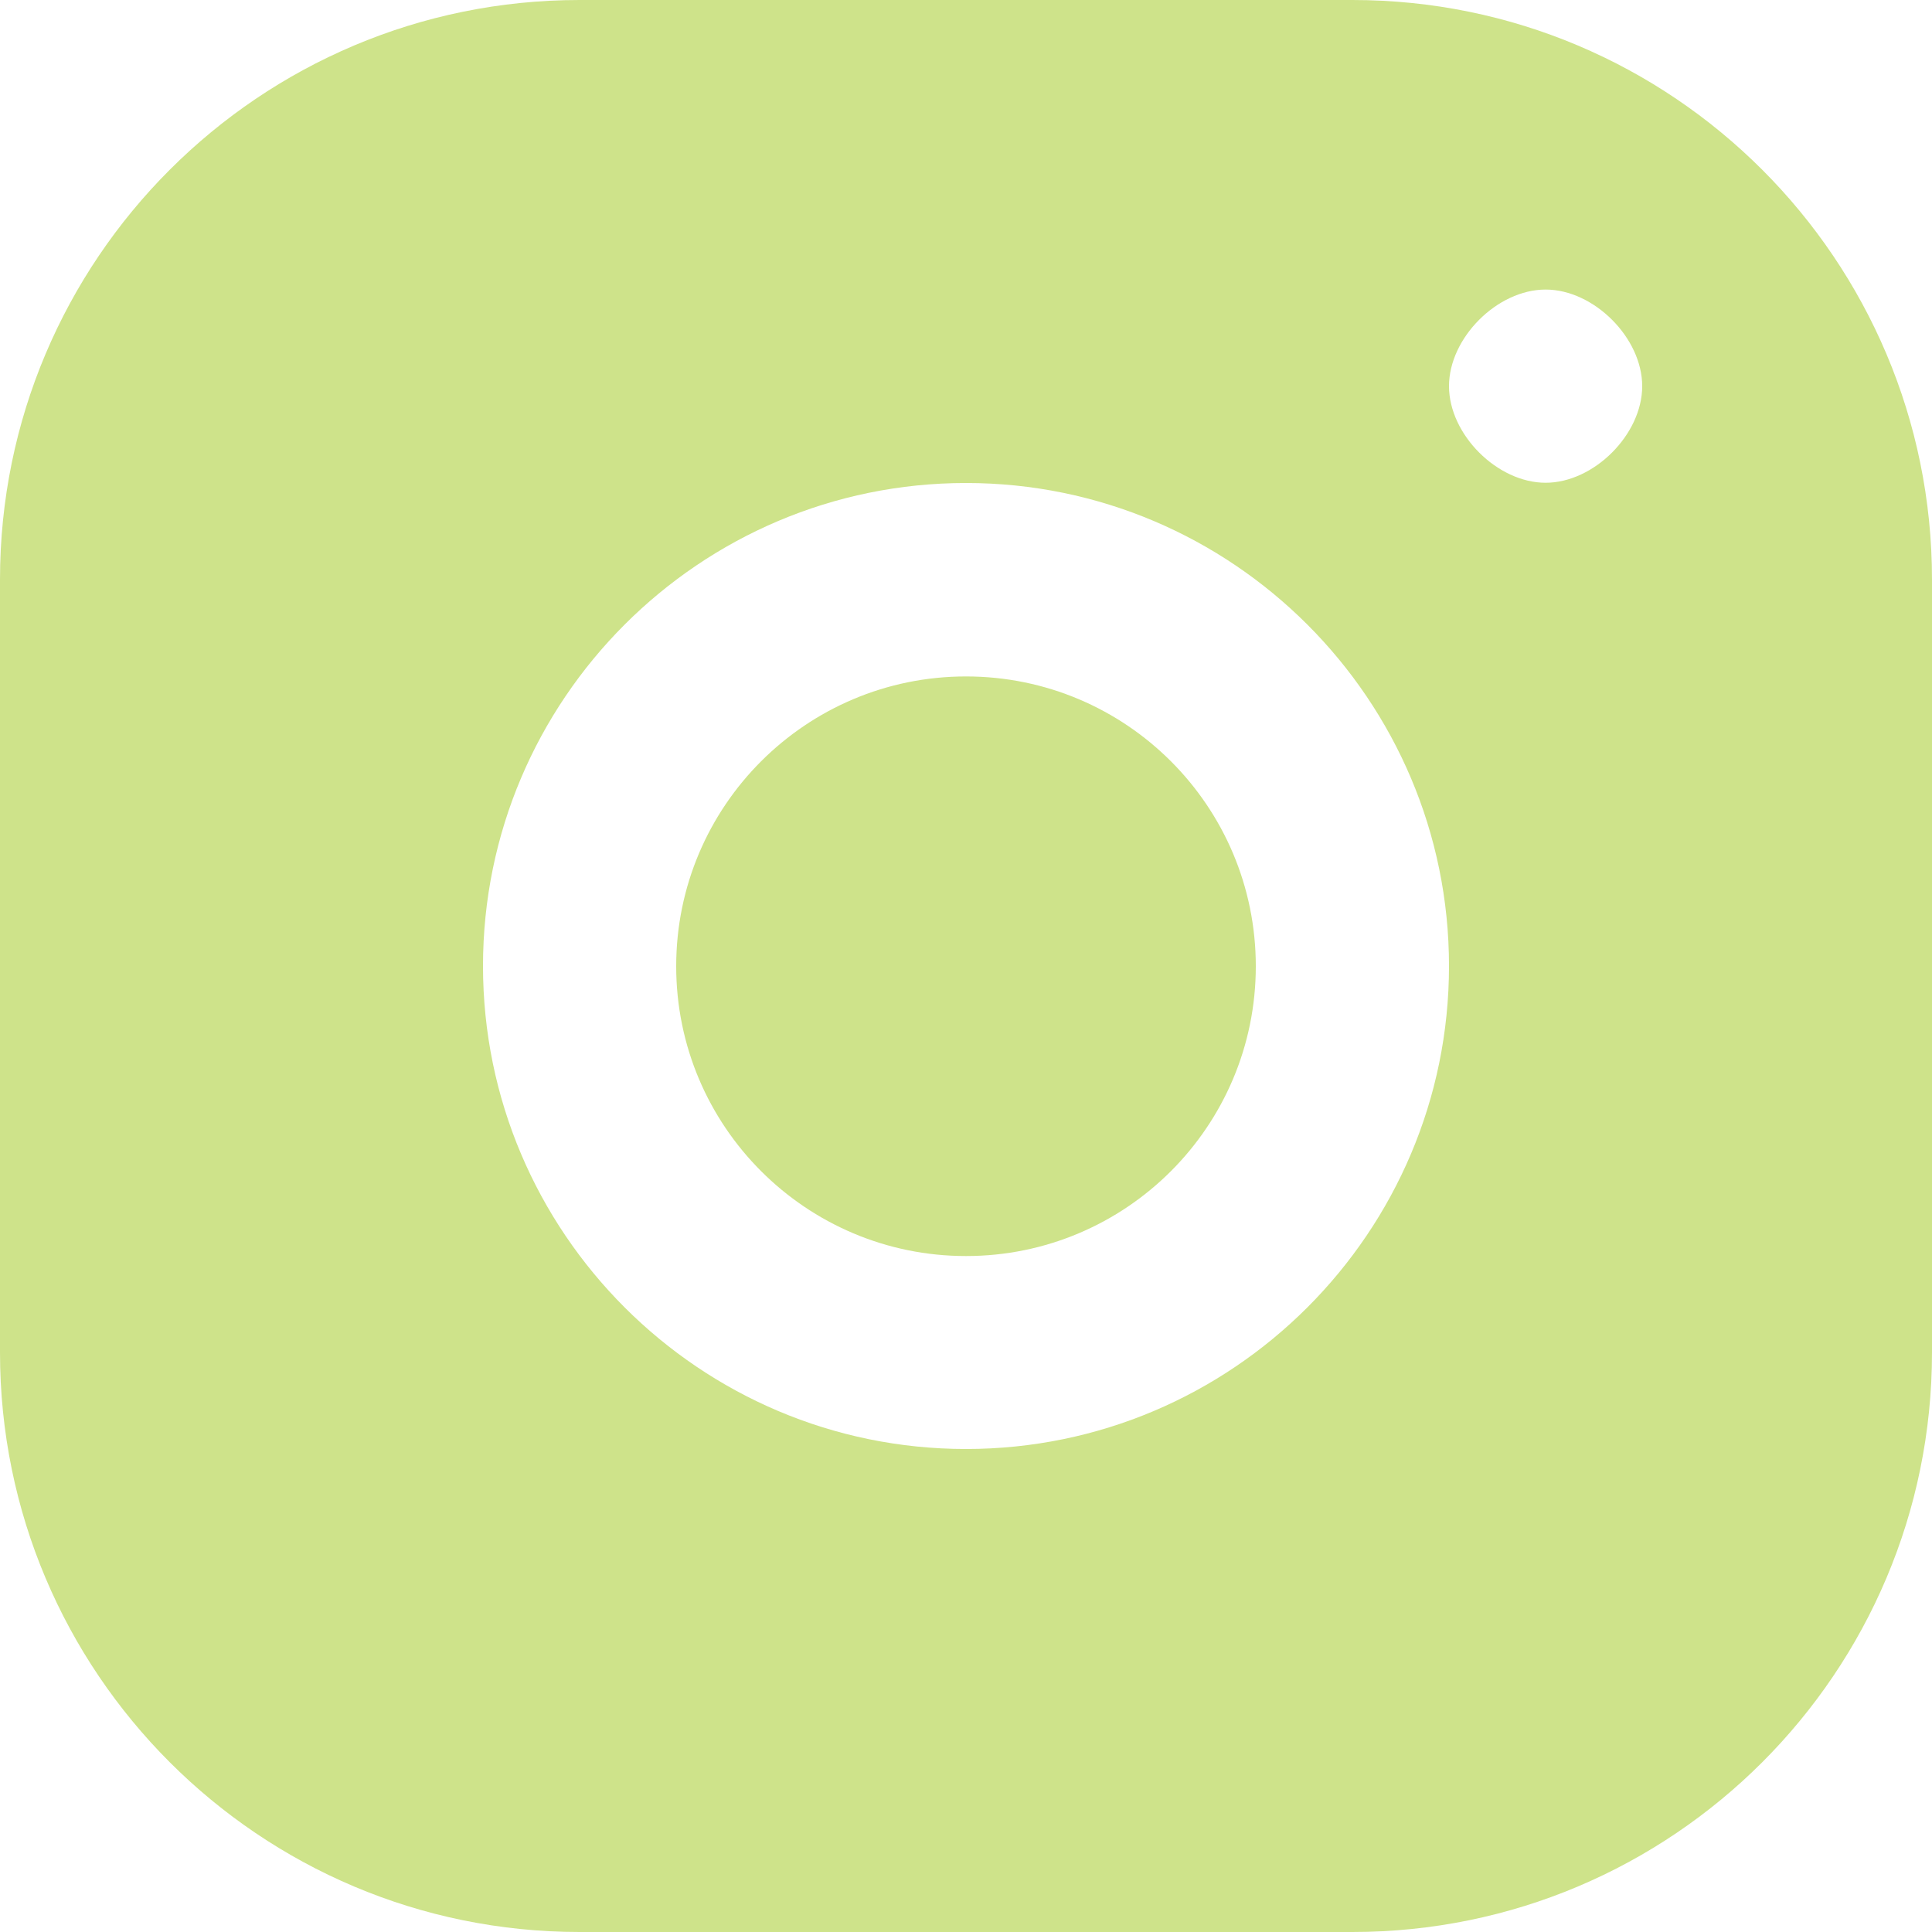 <svg width="16" height="16" viewBox="0 0 16 16" fill="none" xmlns="http://www.w3.org/2000/svg">
<g clip-path="url(#clip0_203_3163)">
<path fill-rule="evenodd" clip-rule="evenodd" d="M4.8 0H11.2C13.851 0 16 2.149 16 4.8V11.2C16 13.851 13.851 16 11.2 16H4.8C2.149 16 0 13.851 0 11.2V4.8C0 2.149 2.149 0 4.8 0ZM12.8 2.398C13.2 2.398 13.6 2.798 13.6 3.198C13.6 3.598 13.2 3.998 12.8 3.998C12.4 3.998 12 3.598 12 3.198C12 2.798 12.4 2.398 12.8 2.398ZM12 8C12 5.794 10.206 4 8 4C5.794 4 4 5.794 4 8C4 10.206 5.794 12 8 12C10.206 12 12 10.206 12 8ZM8 5.602C6.675 5.602 5.6 6.676 5.6 8.002C5.6 9.327 6.675 10.402 8 10.402C9.326 10.402 10.4 9.327 10.4 8.002C10.4 6.676 9.326 5.602 8 5.602Z" fill="#CEE38A"/>
</g>
<defs>
<clipPath id="clip0_203_3163">
<rect width="16" height="16" fill="white"/>
</clipPath>
</defs>
</svg>

